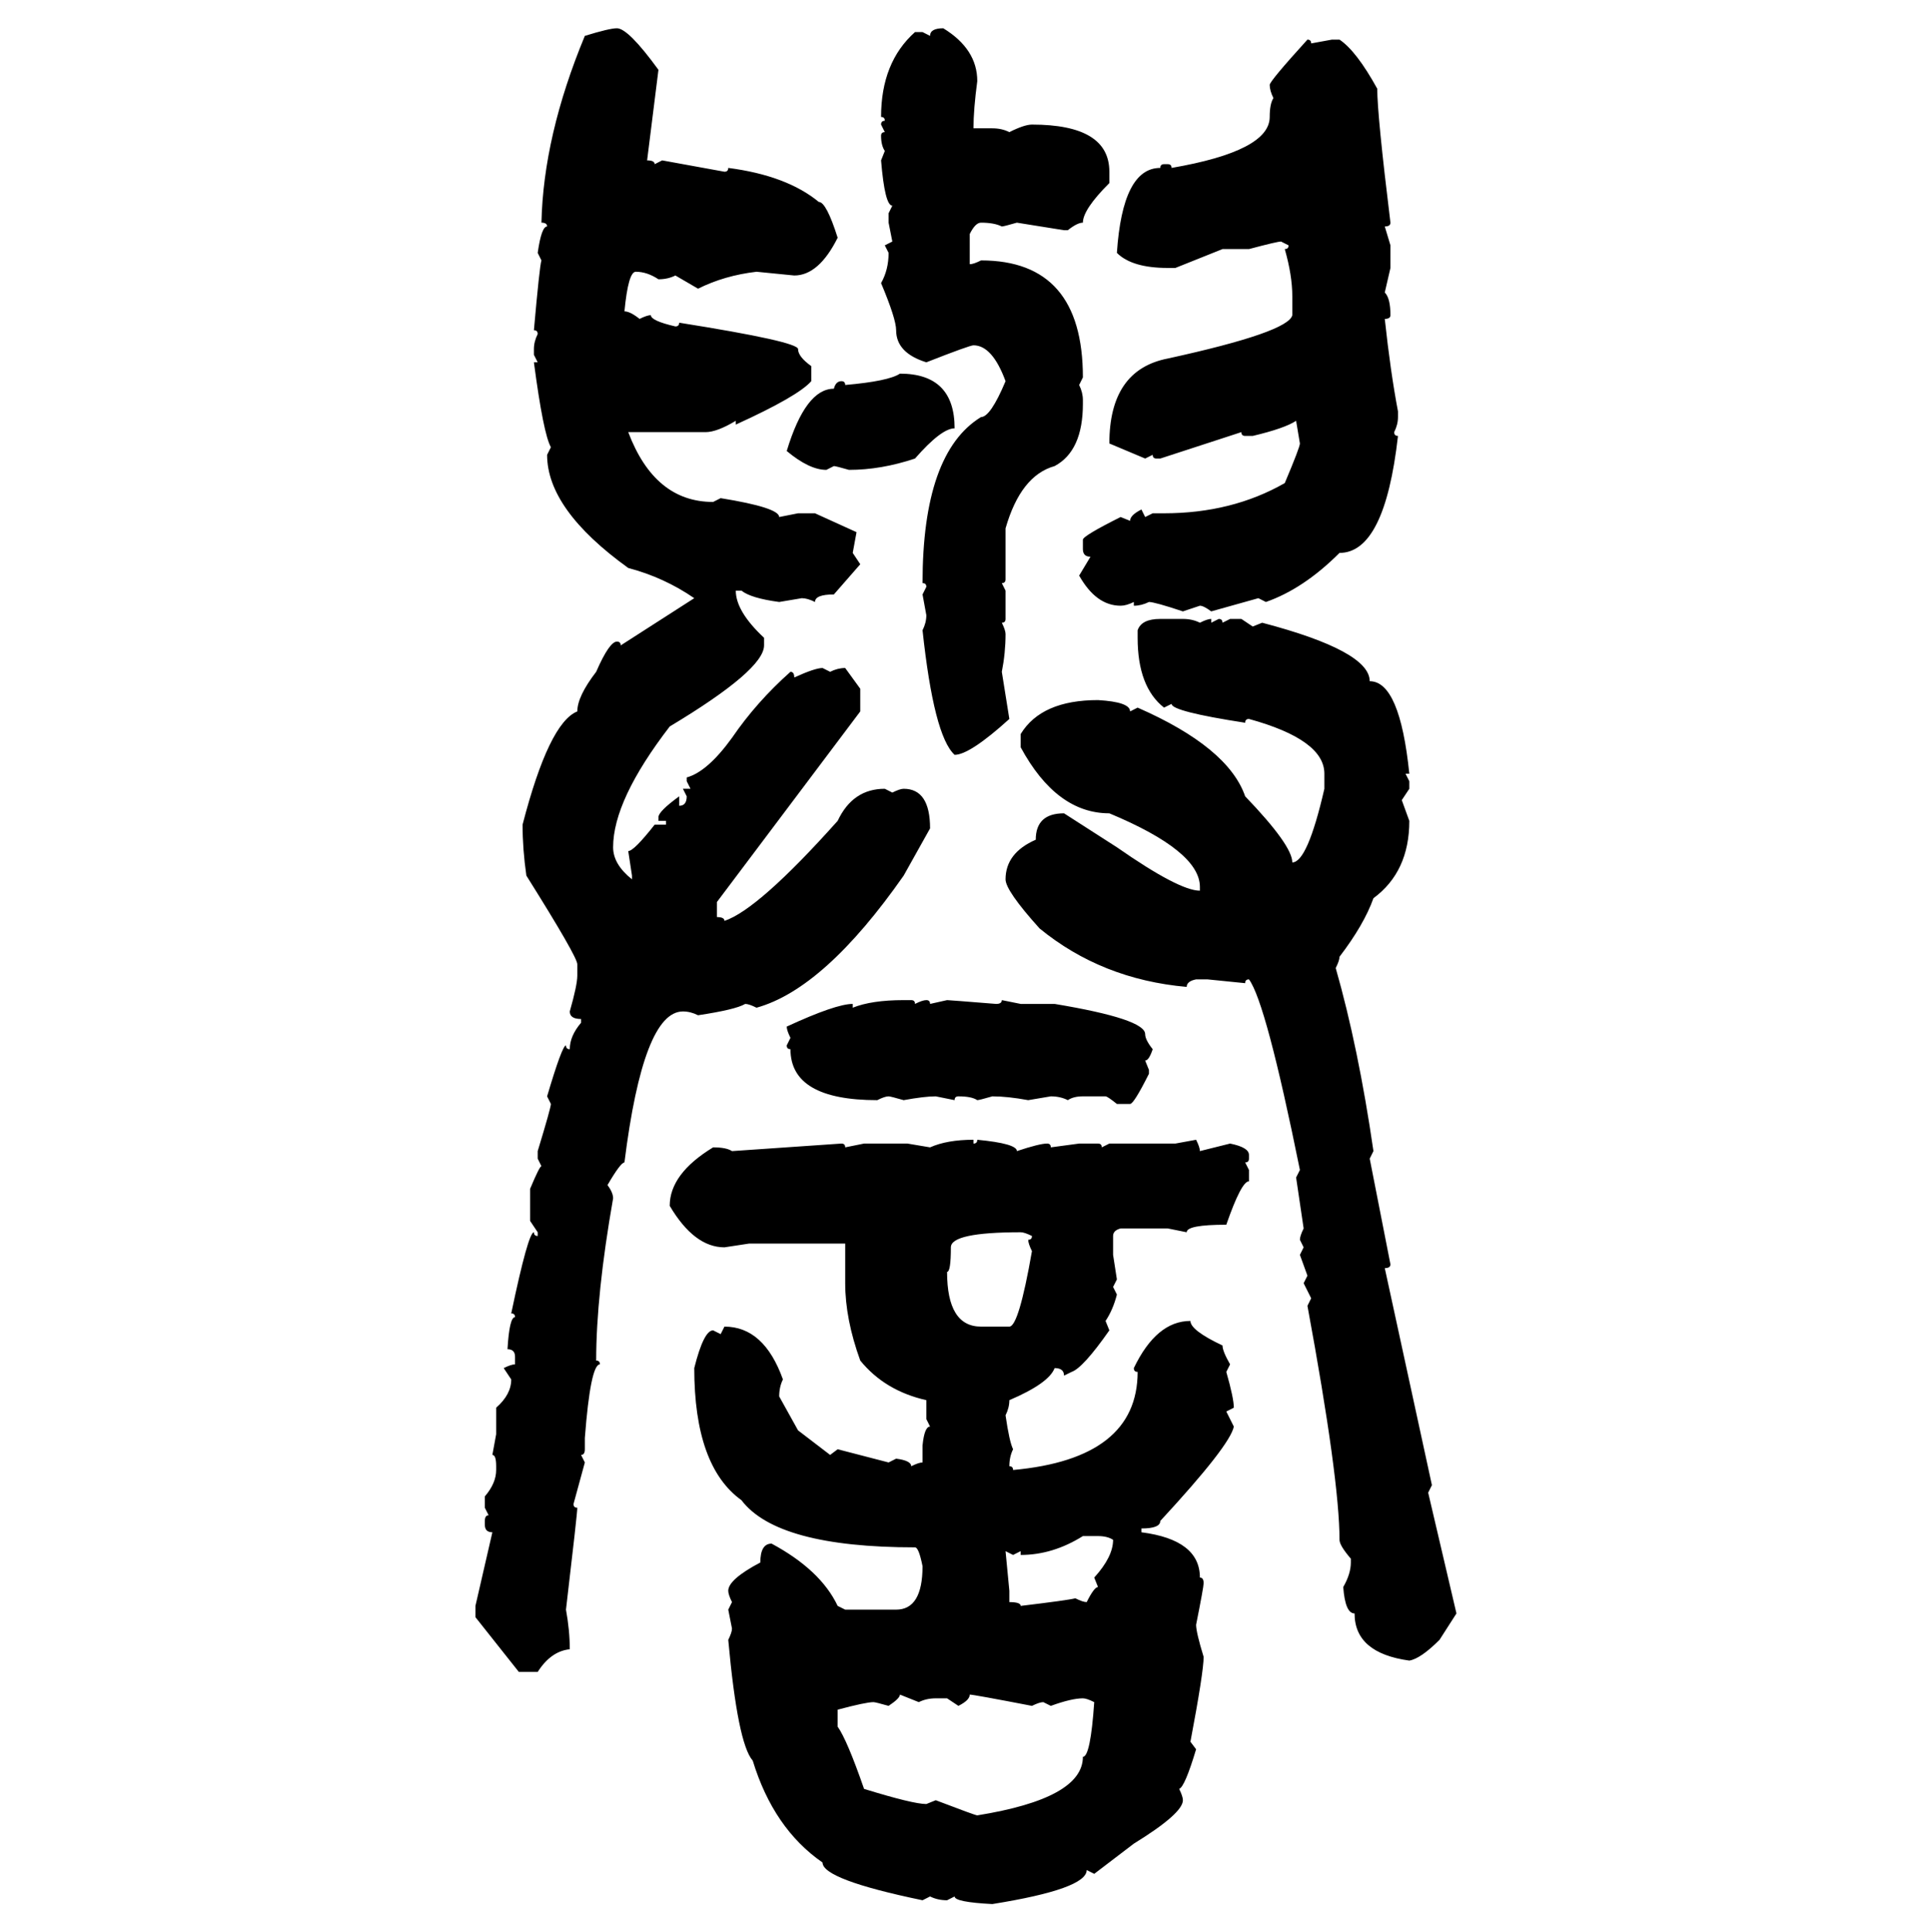 <svg xmlns="http://www.w3.org/2000/svg" xmlns:xlink="http://www.w3.org/1999/xlink" width="299.707" height="300"><path d="M95.80 4.39L95.80 4.39Q97.56 4.39 102.25 10.84L102.25 10.84L100.49 24.90Q101.66 24.90 101.66 25.49L101.66 25.49L102.83 24.90L112.50 26.66Q113.09 26.66 113.09 26.07L113.09 26.07Q122.17 27.25 127.15 31.35L127.15 31.35Q128.32 31.35 130.08 36.91L130.08 36.91Q127.15 42.77 123.34 42.77L123.34 42.77L117.48 42.19Q112.50 42.77 108.40 44.82L108.40 44.82L104.88 42.77Q103.71 43.36 102.25 43.36L102.25 43.36Q100.49 42.19 98.73 42.19L98.73 42.19Q97.56 42.19 96.97 48.34L96.97 48.34Q97.85 48.34 99.32 49.51L99.32 49.51Q100.49 48.93 101.07 48.93L101.07 48.93Q101.07 49.80 104.88 50.68L104.88 50.68Q105.47 50.68 105.47 50.10L105.47 50.10Q123.93 53.03 123.93 54.20L123.93 54.20Q123.93 55.37 125.98 56.84L125.98 56.84L125.98 59.18Q123.93 61.52 114.26 65.92L114.26 65.92L114.26 65.33Q111.33 67.09 109.57 67.09L109.57 67.09L97.56 67.09Q101.66 77.93 110.74 77.93L110.74 77.93L111.91 77.34Q121.00 78.81 121.00 80.27L121.00 80.27L123.93 79.69L126.56 79.69L133.01 82.62L132.42 85.84L133.59 87.60L129.49 92.29Q126.56 92.29 126.56 93.46L126.56 93.46Q125.39 92.87 124.51 92.87L124.51 92.87L121.00 93.46Q116.60 92.87 115.14 91.70L115.14 91.70L114.26 91.70Q114.26 94.92 118.65 99.02L118.65 99.02L118.65 100.20Q118.65 104.00 104.00 112.79L104.00 112.79Q95.21 124.22 95.21 131.54L95.21 131.54Q95.21 134.18 98.14 136.52L98.14 136.52L98.14 135.94L97.56 132.13Q98.44 132.13 101.66 128.03L101.66 128.03L103.42 128.03L103.42 127.44L102.25 127.44L102.25 126.86Q102.25 125.98 105.47 123.63L105.47 123.63L105.47 125.10Q106.64 125.10 106.64 123.63L106.64 123.63L106.05 122.46L107.23 122.46L106.64 121.29L106.64 120.70Q109.86 119.82 113.67 114.55L113.67 114.55Q117.48 108.98 122.75 104.30L122.75 104.30Q123.34 104.30 123.34 105.18L123.34 105.18Q126.56 103.71 127.73 103.71L127.73 103.71L128.91 104.30Q130.08 103.71 131.25 103.71L131.25 103.71L133.59 106.93L133.59 110.45L111.33 140.04L111.33 142.38Q112.50 142.38 112.50 142.97L112.50 142.97Q117.77 141.21 130.08 127.44L130.08 127.44Q132.42 122.46 137.40 122.46L137.40 122.46L138.57 123.05Q139.75 122.46 140.33 122.46L140.33 122.46Q144.43 122.46 144.43 128.61L144.43 128.61L140.33 135.94Q128.03 153.52 117.48 156.45L117.48 156.45Q116.31 155.86 115.72 155.86L115.72 155.86Q114.26 156.74 108.40 157.62L108.40 157.62Q107.23 157.03 106.05 157.03L106.05 157.03Q99.90 157.03 96.97 180.47L96.97 180.47Q96.39 180.47 94.34 183.98L94.34 183.98Q95.21 185.16 95.21 186.04L95.21 186.04Q92.58 200.98 92.58 211.23L92.58 211.23Q93.16 211.23 93.16 211.82L93.16 211.82Q91.70 211.82 90.82 223.24L90.82 223.24L90.82 225Q90.82 225.88 90.23 225.88L90.23 225.88L90.82 227.05L89.06 233.50Q89.06 234.08 89.65 234.08L89.65 234.08Q89.65 234.96 87.89 249.90L87.89 249.90Q88.48 253.13 88.48 256.05L88.48 256.05Q85.55 256.35 83.50 259.57L83.50 259.57L80.57 259.57L73.83 251.07L73.83 249.32L76.46 237.89Q75.29 237.89 75.29 236.72L75.29 236.72L75.29 236.13Q75.29 235.25 75.88 235.25L75.88 235.25L75.29 234.08L75.29 232.32Q77.05 230.27 77.05 228.22L77.05 228.22L77.05 227.64Q77.05 225.88 76.46 225.88L76.46 225.88L77.05 222.66L77.05 218.55Q79.39 216.50 79.39 214.16L79.39 214.16L78.22 212.40Q79.39 211.82 79.98 211.82L79.98 211.82L79.98 210.64Q79.98 209.47 78.81 209.47L78.81 209.47Q79.10 204.49 79.98 204.49L79.98 204.49Q79.98 203.91 79.39 203.91L79.39 203.91Q82.03 191.31 82.91 191.31L82.91 191.31Q82.91 191.89 83.50 191.89L83.50 191.89L83.50 191.31L82.32 189.55L82.32 184.57Q83.79 181.05 84.08 181.05L84.08 181.05L83.50 179.88L83.50 178.71Q85.55 171.97 85.55 171.39L85.55 171.39L84.96 170.21Q87.30 162.30 87.89 162.30L87.89 162.30Q87.89 162.89 88.48 162.89L88.48 162.89Q88.48 160.84 90.23 158.79L90.23 158.79L90.23 158.20Q88.48 158.20 88.48 157.03L88.48 157.03Q89.65 152.93 89.65 151.46L89.65 151.46L89.65 149.71Q89.65 148.54 81.74 135.94L81.74 135.94Q81.15 131.84 81.15 128.03L81.15 128.03Q85.25 112.21 89.65 110.45L89.65 110.45Q89.65 108.11 92.58 104.30L92.58 104.30Q94.63 99.61 95.80 99.61L95.80 99.61Q96.39 99.61 96.39 100.20L96.39 100.20L107.81 92.87Q103.13 89.65 97.56 88.18L97.56 88.18Q84.96 79.10 84.96 70.61L84.96 70.61L85.55 69.43Q84.38 67.38 82.91 56.25L82.91 56.25L83.50 56.25L82.91 55.08L82.91 54.20Q82.91 53.03 83.50 51.86L83.50 51.86Q83.50 51.27 82.91 51.27L82.91 51.27Q83.79 41.31 84.08 40.43L84.08 40.43L83.50 39.26Q84.08 35.16 84.96 35.16L84.96 35.16Q84.96 34.57 84.08 34.57L84.08 34.57Q84.38 21.09 90.82 5.57L90.82 5.57Q94.63 4.39 95.80 4.39ZM146.48 4.39L146.48 4.39Q151.76 7.62 151.76 12.60L151.76 12.60Q151.17 16.99 151.17 19.92L151.17 19.92L154.10 19.92Q155.57 19.92 156.74 20.51L156.74 20.51Q159.08 19.34 160.25 19.34L160.25 19.34Q172.27 19.34 172.27 26.66L172.27 26.66L172.27 28.42Q168.16 32.52 168.16 34.57L168.16 34.57Q167.29 34.57 165.82 35.74L165.82 35.74L165.23 35.74L157.91 34.57Q155.86 35.16 155.57 35.16L155.57 35.16Q154.39 34.57 152.34 34.57L152.34 34.57Q151.46 34.57 150.59 36.33L150.59 36.33L150.59 41.02Q151.17 41.02 152.34 40.43L152.34 40.43Q168.16 40.43 168.16 58.59L168.16 58.59L167.58 59.77Q168.16 60.94 168.16 62.11L168.16 62.11L168.16 62.70Q168.16 70.02 163.77 72.36L163.77 72.36Q158.50 73.83 156.15 82.03L156.15 82.03L156.15 89.94Q156.15 90.53 155.57 90.53L155.57 90.53L156.15 91.70L156.15 96.09Q156.15 96.68 155.57 96.68L155.57 96.68Q156.15 97.85 156.15 98.44L156.15 98.44Q156.15 101.37 155.57 104.30L155.57 104.30L156.74 111.62Q150.59 117.19 148.24 117.19L148.24 117.19Q145.02 114.26 143.26 97.85L143.26 97.85Q143.85 96.68 143.85 95.51L143.85 95.51L143.26 92.29L143.85 91.11Q143.85 90.53 143.26 90.53L143.26 90.53Q143.26 70.31 152.34 64.75L152.34 64.75Q153.81 64.75 156.15 59.18L156.15 59.18Q154.10 53.61 151.17 53.61L151.17 53.61Q150.59 53.61 143.85 56.25L143.85 56.25Q139.16 54.79 139.16 51.27L139.16 51.27Q139.16 49.51 136.82 43.95L136.82 43.95Q137.99 41.89 137.99 39.26L137.99 39.26L137.40 38.09L138.57 37.50L137.99 34.57L137.99 33.11L138.57 31.93Q137.40 31.93 136.82 24.90L136.82 24.90L137.40 23.44Q136.82 22.56 136.82 21.09L136.82 21.09Q136.82 20.51 137.40 20.51L137.40 20.51L136.82 19.34Q136.82 18.75 137.40 18.75L137.40 18.75Q137.40 18.16 136.82 18.16L136.82 18.16Q136.82 9.67 142.09 4.98L142.09 4.98L143.26 4.98L144.43 5.57Q144.43 4.39 146.48 4.39ZM203.03 6.15L203.03 6.15Q203.61 6.15 203.61 6.74L203.61 6.74L206.84 6.15L208.01 6.15Q210.64 7.91 213.87 13.77L213.87 13.77Q213.87 17.87 215.92 34.57L215.92 34.57Q215.92 35.16 215.04 35.16L215.04 35.16L215.92 38.09L215.92 41.60L215.04 45.41Q215.92 46.29 215.92 48.93L215.92 48.93Q215.92 49.51 215.04 49.51L215.04 49.51Q215.92 57.71 217.09 63.87L217.09 63.87L217.09 64.75Q217.09 65.92 216.50 67.09L216.50 67.09Q216.50 67.68 217.09 67.68L217.09 67.68Q215.04 85.84 208.01 85.84L208.01 85.84Q202.44 91.41 196.58 93.46L196.58 93.46L195.41 92.87L188.09 94.92Q186.91 94.04 186.33 94.04L186.33 94.04L183.69 94.92Q179.30 93.46 178.42 93.46L178.42 93.46Q177.25 94.04 176.07 94.04L176.07 94.04L176.07 93.46Q174.90 94.04 174.02 94.04L174.02 94.04Q170.21 94.04 167.58 89.36L167.58 89.36L169.34 86.43Q168.16 86.43 168.16 85.25L168.16 85.25L168.16 83.79Q168.16 83.20 174.02 80.27L174.02 80.27L175.49 80.86Q175.49 79.98 177.25 79.10L177.25 79.10L177.83 80.27L179.00 79.69L180.76 79.69Q191.31 79.69 199.51 75L199.51 75Q201.86 69.43 201.86 68.85L201.86 68.85L201.27 65.33Q199.51 66.50 194.53 67.68L194.53 67.68L193.36 67.68Q192.77 67.68 192.77 67.09L192.77 67.09L180.18 71.19L179.59 71.19Q179.00 71.19 179.00 70.61L179.00 70.61L177.83 71.19L172.27 68.85Q172.27 57.42 181.35 55.66L181.35 55.66Q200.10 51.56 200.68 48.93L200.68 48.93L200.68 46.00Q200.68 42.77 199.51 38.67L199.51 38.67Q200.10 38.67 200.10 38.09L200.10 38.09L198.93 37.50Q198.34 37.50 193.95 38.67L193.95 38.67L189.84 38.67L182.52 41.60L181.35 41.60Q175.78 41.60 173.44 39.26L173.44 39.26Q174.32 26.07 180.18 26.07L180.18 26.07Q180.18 25.49 180.76 25.49L180.76 25.49L181.35 25.49Q181.93 25.49 181.93 26.07L181.93 26.07Q197.17 23.44 197.17 18.16L197.17 18.16Q197.17 16.11 197.75 15.23L197.75 15.23Q197.17 14.06 197.17 13.18L197.17 13.18Q197.17 12.60 203.03 6.15ZM139.75 58.01L139.75 58.01Q148.24 58.01 148.24 66.50L148.24 66.50Q146.19 66.50 142.09 71.19L142.09 71.19Q136.82 72.95 131.84 72.95L131.84 72.95Q129.79 72.36 129.49 72.36L129.49 72.36L128.32 72.95Q125.68 72.95 122.17 70.02L122.17 70.02Q125.10 60.35 129.49 60.35L129.49 60.35Q129.79 59.18 130.66 59.18L130.66 59.18Q131.25 59.18 131.25 59.77L131.25 59.77Q137.99 59.18 139.75 58.01ZM180.18 96.09L180.18 96.09L183.69 96.09Q185.16 96.09 186.33 96.68L186.33 96.68Q187.50 96.09 188.09 96.09L188.09 96.09L188.09 96.68L189.26 96.09Q189.84 96.09 189.84 96.68L189.84 96.68L191.02 96.09L192.77 96.09L194.53 97.27L196.00 96.68Q212.70 101.07 212.70 105.76L212.70 105.76Q217.38 105.76 218.85 120.12L218.85 120.12L218.26 120.12L218.85 121.29L218.85 122.46L217.68 124.22L218.85 127.44Q218.85 135.35 213.28 139.45L213.28 139.45Q211.82 143.55 208.01 148.54L208.01 148.54Q208.01 149.12 207.42 150.29L207.42 150.29Q210.94 162.60 213.28 178.71L213.28 178.71L212.70 179.88L215.92 196.29Q215.92 196.88 215.04 196.88L215.04 196.88L222.36 230.57L221.78 231.74L226.17 250.49L223.54 254.59Q220.61 257.52 218.85 257.81L218.85 257.81Q210.35 256.64 210.35 250.49L210.35 250.49Q208.89 250.49 208.59 246.39L208.59 246.39Q209.77 244.34 209.77 242.58L209.77 242.58L209.77 241.99Q208.01 239.94 208.01 239.06L208.01 239.06Q208.01 229.69 203.03 202.73L203.03 202.73L203.61 201.56L202.44 199.22L203.03 198.05L201.86 194.82L202.44 193.65L201.86 192.48Q201.86 191.89 202.44 190.72L202.44 190.72L201.27 182.81L201.86 181.64Q196.58 155.57 193.95 152.05L193.95 152.05Q193.36 152.05 193.36 152.64L193.36 152.64L187.50 152.05L185.74 152.05Q184.28 152.34 184.28 153.22L184.28 153.22Q171.09 152.05 161.43 144.14L161.43 144.14Q156.15 138.28 156.15 136.52L156.15 136.52Q156.15 132.42 160.84 130.37L160.84 130.37Q160.84 126.27 165.23 126.27L165.23 126.27L173.44 131.54Q183.11 138.28 186.33 138.28L186.33 138.28L186.33 137.70Q186.33 132.13 172.27 126.27L172.27 126.27Q164.06 126.27 158.50 116.02L158.50 116.02L158.50 113.96Q161.72 108.69 170.51 108.69L170.51 108.69Q175.49 108.98 175.49 110.45L175.49 110.45L176.66 109.86Q190.72 116.02 193.36 123.63L193.36 123.63Q200.68 131.25 200.68 133.89L200.68 133.89Q203.03 133.89 205.66 122.46L205.66 122.46L205.66 120.12Q205.66 114.84 193.95 111.62L193.95 111.62Q193.36 111.62 193.36 112.21L193.36 112.21Q181.93 110.45 181.93 109.28L181.93 109.28L180.76 109.86Q176.66 106.64 176.66 99.02L176.66 99.02L176.66 97.85Q177.25 96.09 180.18 96.09ZM140.33 155.27L140.33 155.27L141.50 155.27Q142.09 155.27 142.09 155.86L142.09 155.86Q143.26 155.27 143.85 155.27L143.85 155.27Q144.43 155.27 144.43 155.86L144.43 155.86L147.07 155.27Q147.36 155.27 154.69 155.86L154.69 155.86Q155.57 155.86 155.57 155.27L155.57 155.27L158.50 155.86L163.77 155.86Q177.83 158.20 177.83 160.55L177.83 160.55Q177.83 161.43 179.00 162.89L179.00 162.89Q178.42 164.65 177.83 164.65L177.83 164.65L178.42 166.11L178.42 166.70Q176.07 171.39 175.49 171.39L175.49 171.39L173.44 171.39Q171.97 170.21 171.68 170.21L171.68 170.21L168.16 170.21Q166.70 170.21 165.82 170.80L165.82 170.80Q164.65 170.21 163.18 170.21L163.18 170.21L159.67 170.80Q156.45 170.21 154.10 170.21L154.10 170.21Q152.05 170.80 151.76 170.80L151.76 170.80Q150.88 170.21 148.83 170.21L148.83 170.21Q148.24 170.21 148.24 170.80L148.24 170.80L145.31 170.21Q143.55 170.21 140.33 170.80L140.33 170.80Q138.28 170.21 137.99 170.21L137.99 170.21Q137.40 170.21 136.23 170.80L136.23 170.80Q122.75 170.80 122.75 162.89L122.75 162.89Q122.17 162.89 122.17 162.30L122.17 162.30L122.75 161.13Q122.17 159.96 122.17 159.38L122.17 159.38Q129.79 155.86 132.42 155.86L132.42 155.86L132.42 156.45Q135.35 155.27 140.33 155.27ZM151.17 176.95L151.17 176.95L151.17 177.54Q151.76 177.54 151.76 176.95L151.76 176.95Q157.91 177.54 157.91 178.71L157.91 178.71Q161.43 177.54 162.60 177.54L162.60 177.54Q163.18 177.54 163.18 178.13L163.18 178.13L167.58 177.54L170.51 177.54Q171.09 177.54 171.09 178.13L171.09 178.13L172.27 177.54L182.52 177.54L185.74 176.95Q186.33 178.13 186.33 178.71L186.33 178.71L191.02 177.54Q193.95 178.13 193.95 179.30L193.95 179.30L193.95 179.88Q193.95 180.47 193.36 180.47L193.36 180.47L193.95 181.64L193.95 183.40Q192.77 183.40 190.43 190.14L190.43 190.14Q184.28 190.14 184.28 191.31L184.28 191.31L181.35 190.72L174.02 190.72Q172.85 191.02 172.85 191.89L172.85 191.89L172.85 194.82L173.44 198.63L172.85 199.80L173.44 200.98Q172.85 203.32 171.68 205.08L171.68 205.08L172.27 206.54Q168.16 212.40 166.41 212.99L166.41 212.99L165.23 213.57Q165.23 212.40 163.77 212.40L163.77 212.40Q162.89 214.75 156.74 217.38L156.74 217.38Q156.74 218.55 156.15 219.73L156.15 219.73Q156.74 223.83 157.32 225L157.32 225Q156.74 226.17 156.74 227.64L156.74 227.64Q157.32 227.64 157.32 228.22L157.32 228.22Q176.66 226.46 176.66 212.99L176.66 212.99Q176.07 212.99 176.07 212.40L176.07 212.40Q179.59 205.08 184.86 205.08L184.86 205.08Q184.86 206.54 189.84 208.89L189.84 208.89Q189.84 209.77 191.02 211.82L191.02 211.82L190.43 212.99Q191.60 217.09 191.60 218.55L191.60 218.55L190.43 219.14L191.60 221.48Q191.02 224.41 180.18 236.13L180.18 236.13Q180.18 237.30 177.25 237.30L177.25 237.30L177.25 237.89Q186.33 239.06 186.33 244.92L186.33 244.92Q186.91 244.92 186.91 245.80L186.91 245.80Q186.91 246.39 185.74 252.25L185.74 252.25Q185.74 253.42 186.91 257.23L186.91 257.23Q186.91 259.57 184.86 270.41L184.86 270.41L185.74 271.58Q183.98 277.44 183.11 277.73L183.11 277.73Q183.69 278.91 183.69 279.49L183.69 279.49Q183.69 281.54 176.07 286.23L176.07 286.23L169.92 290.92L168.75 290.33Q168.75 293.26 154.10 295.61L154.10 295.61Q148.24 295.31 148.24 294.43L148.24 294.43L147.07 295.02Q145.61 295.02 144.43 294.43L144.43 294.43L143.26 295.02Q127.73 291.80 127.73 289.16L127.73 289.16Q120.12 283.89 116.89 273.34L116.89 273.34Q114.55 270.70 113.09 254.59L113.09 254.59Q113.67 253.42 113.67 252.83L113.67 252.83L113.09 249.90L113.67 248.73Q113.09 247.56 113.09 246.97L113.09 246.97Q113.09 245.21 118.07 242.58L118.07 242.58Q118.07 239.65 119.82 239.65L119.82 239.65Q127.44 243.75 130.08 249.32L130.08 249.32L131.25 249.90L139.16 249.90Q143.26 249.90 143.26 243.16L143.26 243.16Q142.68 240.23 142.09 240.23L142.09 240.23Q120.70 240.23 115.14 232.91L115.14 232.91Q107.81 227.64 107.81 212.40L107.81 212.40Q109.28 206.54 110.74 206.54L110.74 206.54L111.91 207.13L112.50 205.96Q118.65 205.96 121.58 214.16L121.58 214.16Q121.00 215.33 121.00 216.80L121.00 216.80L123.93 222.07L128.91 225.88L130.08 225L137.99 227.05L139.16 226.46Q141.50 226.76 141.50 227.64L141.50 227.64Q142.68 227.05 143.26 227.05L143.26 227.05L143.26 224.41Q143.55 221.48 144.43 221.48L144.43 221.48L143.85 220.31L143.85 217.38Q137.40 215.92 133.59 211.23L133.59 211.23Q131.25 204.79 131.25 199.22L131.25 199.22L131.25 193.07L116.31 193.07L112.50 193.65Q107.81 193.65 104.00 187.21L104.00 187.21Q104.00 182.23 110.74 178.13L110.74 178.13Q112.79 178.13 113.67 178.71L113.67 178.71L130.66 177.54Q131.25 177.54 131.25 178.13L131.25 178.13L134.18 177.54L140.92 177.54L144.43 178.13Q147.07 176.95 151.17 176.95ZM147.07 197.46L147.07 197.46Q147.07 205.96 152.34 205.96L152.34 205.96L156.74 205.96Q158.20 205.96 160.25 194.24L160.25 194.24Q159.67 193.07 159.67 192.48L159.67 192.48Q160.25 192.48 160.25 191.89L160.25 191.89Q159.08 191.31 158.50 191.31L158.50 191.31Q147.66 191.31 147.66 193.65L147.66 193.65Q147.66 197.46 147.07 197.46ZM158.50 241.41L158.50 241.41L158.50 240.82L157.32 241.41L156.15 240.82L156.74 246.97L156.74 248.73Q158.50 248.73 158.50 249.32L158.50 249.32Q165.82 248.44 166.99 248.14L166.99 248.14Q168.16 248.73 168.75 248.73L168.75 248.73Q169.92 246.39 170.51 246.39L170.51 246.39L169.92 244.92Q172.85 241.70 172.85 239.06L172.85 239.06Q171.97 238.48 170.51 238.48L170.51 238.48L168.16 238.48Q163.48 241.41 158.50 241.41ZM142.68 264.26L139.75 263.09Q139.75 263.67 137.99 264.84L137.99 264.84Q135.94 264.26 135.64 264.26L135.64 264.26Q134.47 264.26 130.08 265.43L130.08 265.43L130.08 268.07Q131.54 270.12 134.18 277.73L134.18 277.73Q141.80 280.08 143.85 280.08L143.85 280.08L145.31 279.49Q151.46 281.84 151.76 281.84L151.76 281.84Q168.16 279.20 168.16 272.75L168.16 272.75Q169.34 272.75 169.92 264.26L169.92 264.26Q168.75 263.67 168.16 263.67L168.16 263.67Q166.41 263.67 163.18 264.84L163.18 264.84L162.01 264.26Q161.43 264.26 160.25 264.84L160.25 264.84Q151.17 263.09 150.59 263.09L150.59 263.09Q150.59 263.96 148.83 264.84L148.83 264.84L147.07 263.67L145.31 263.67Q143.85 263.67 142.68 264.26L142.68 264.26Z"/></svg>